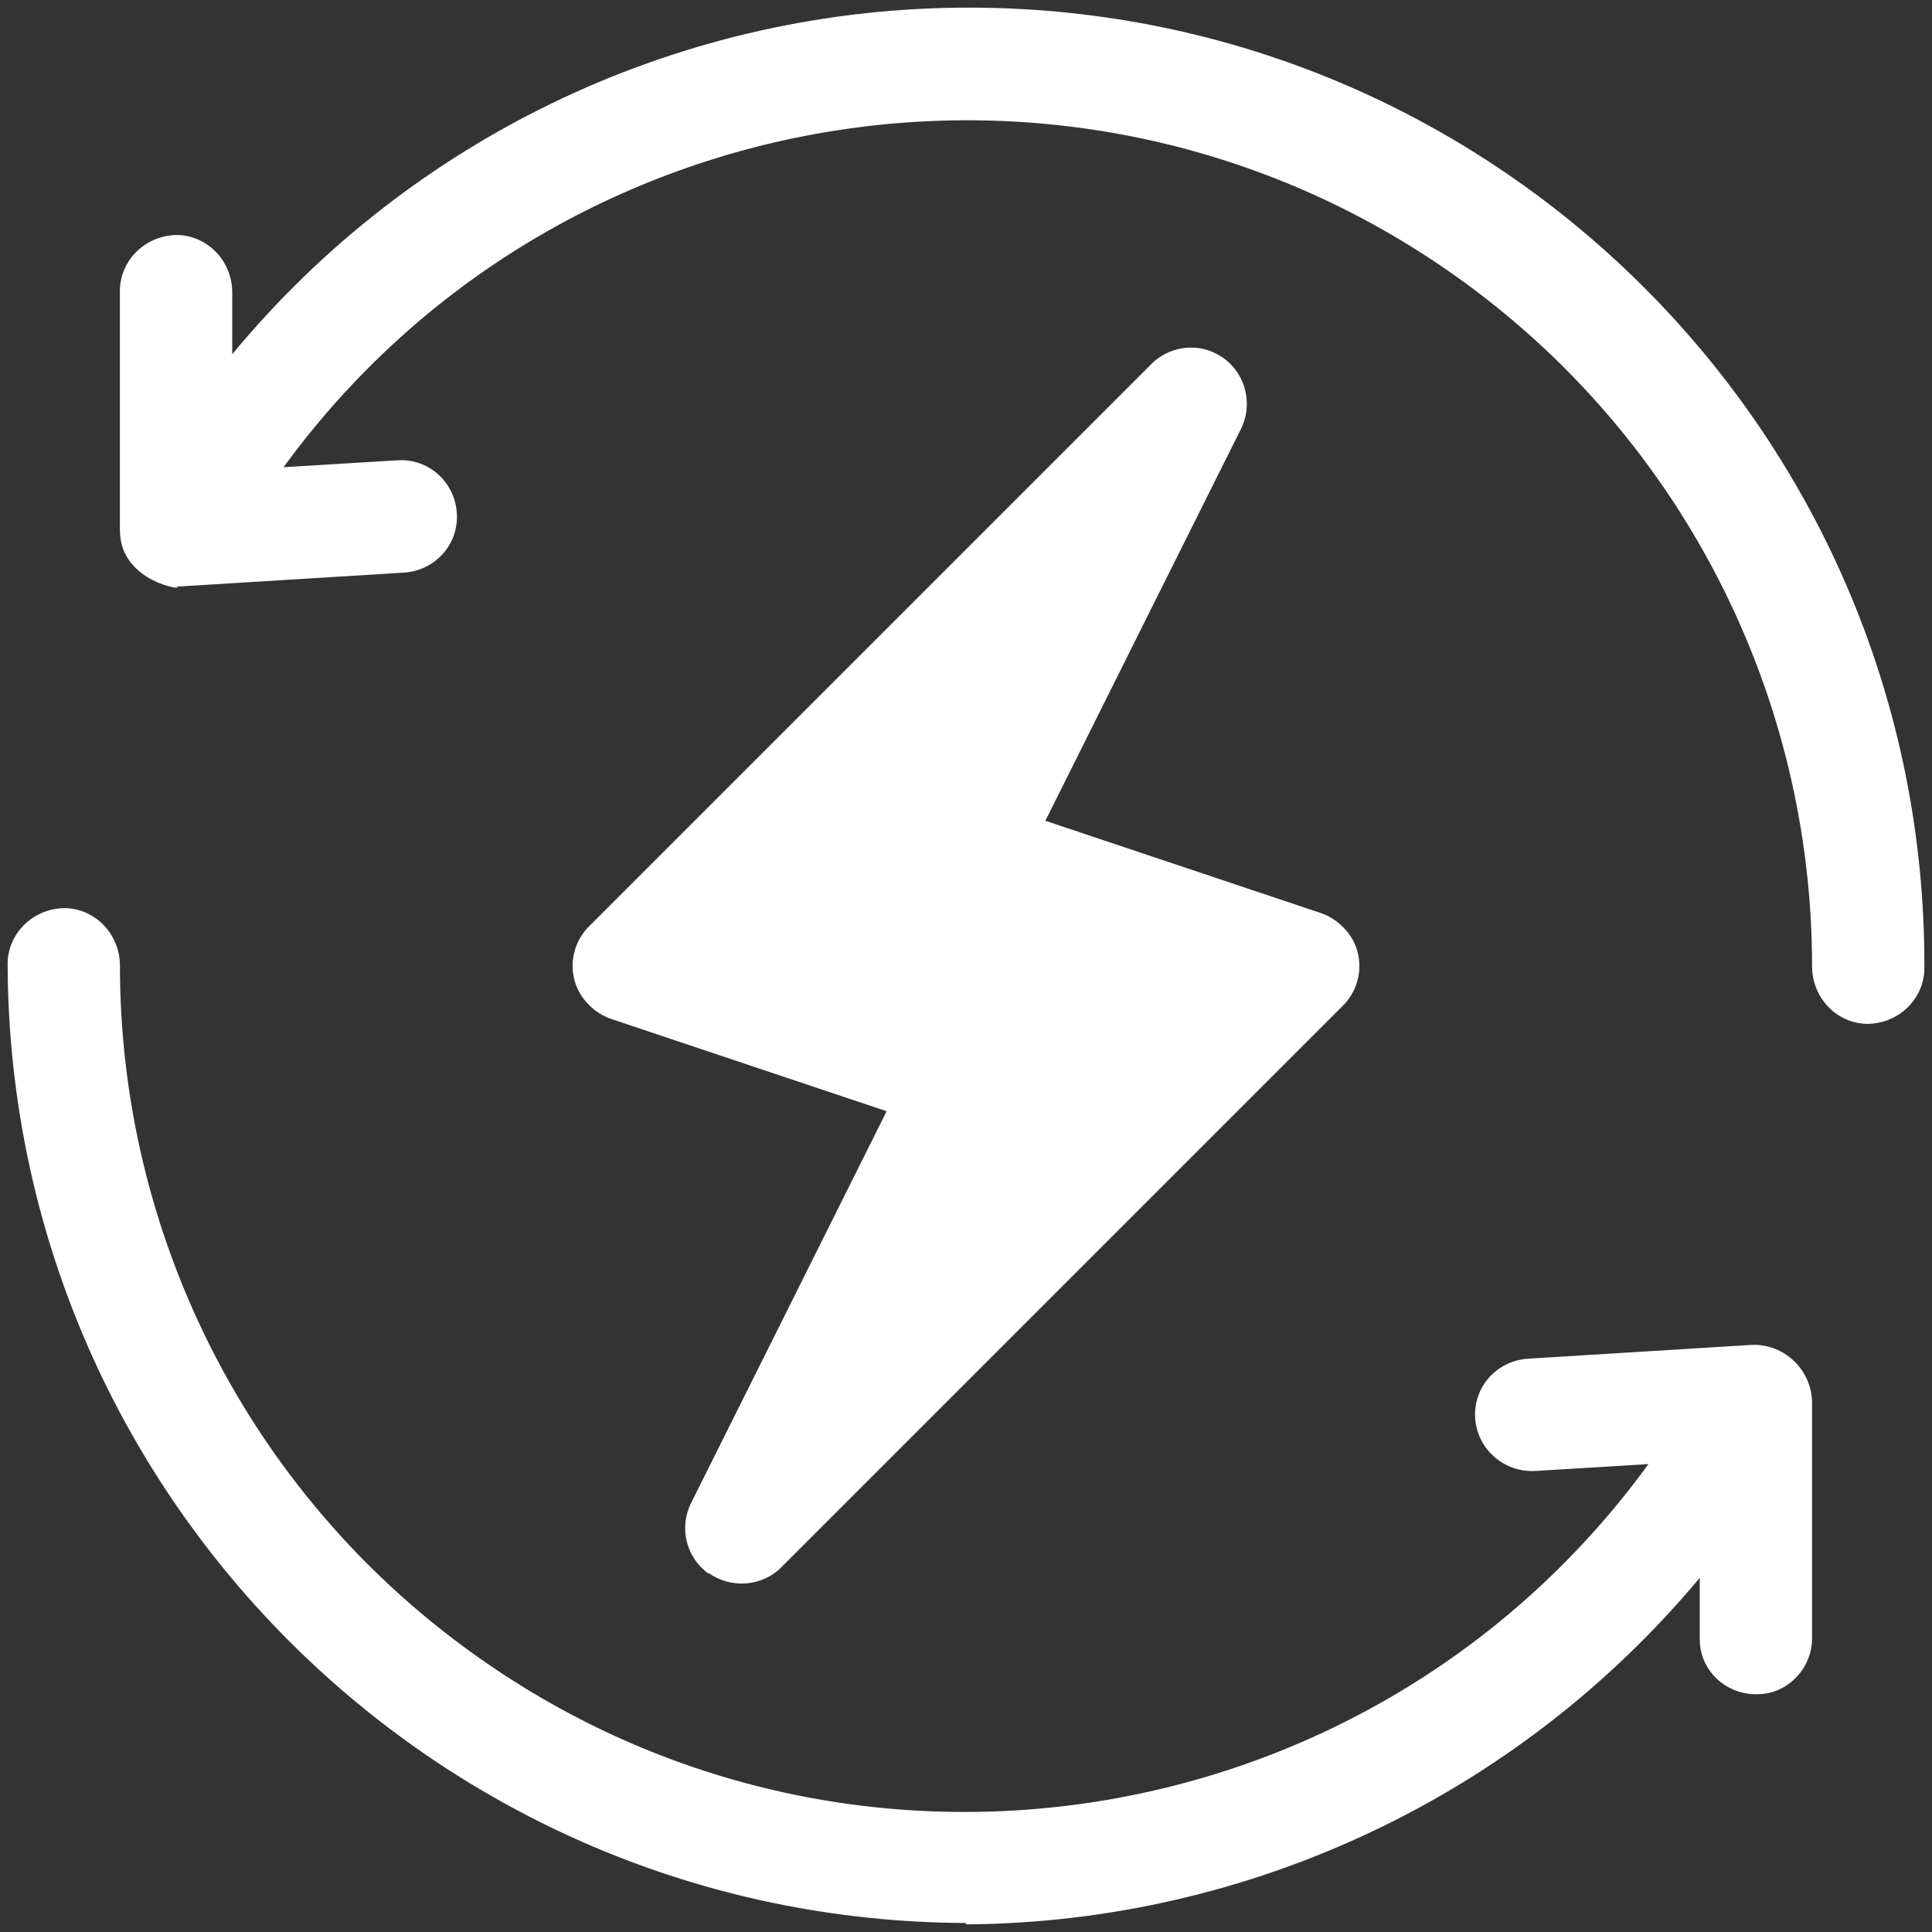 <?xml version="1.0" encoding="UTF-8"?>
<svg id="Layer_2" data-name="Layer 2" xmlns="http://www.w3.org/2000/svg" xmlns:xlink="http://www.w3.org/1999/xlink" viewBox="0 0 27.87 27.87">
  <rect x="0" y="0" width="27.87" height="27.87" fill="#333333" stroke="none"/>
  <defs>
    <style>
      .cls-1 {
        fill: #fff;
      }

      .cls-2 {
        clip-path: url(#clippath);
      }

      .cls-3 {
        fill: none;
      }
    </style>
    <clipPath id="clippath">
      <rect class="cls-3" width="27.87" height="27.87"/>
    </clipPath>
  </defs>
  <g id="Layer_1-2" data-name="Layer 1">
    <g id="Group_4492" data-name="Group 4492">
      <g class="cls-2">
        <g id="Group_4477" data-name="Group 4477">
          <path id="Path_11566" data-name="Path 11566" class="cls-1" d="M10.22,22.69c.32,.23,.77,.2,1.05-.08l8.1-8.1c.32-.32,.32-.83,0-1.14-.09-.09-.2-.16-.32-.2l-3.97-1.33,2.82-5.65c.2-.4,.04-.89-.36-1.09-.31-.16-.69-.09-.93,.15L8.5,13.36c-.32,.32-.32,.83,0,1.14,.09,.09,.2,.16,.32,.2l3.97,1.33-2.82,5.65c-.18,.36-.07,.79,.25,1.02"/>
          <path id="Path_11567" data-name="Path 11567" class="cls-1" d="M26.14,13.94c0,.45,.35,.82,.79,.83,.45,0,.82-.35,.83-.79,0-.01,0-.02,0-.03C27.78,6.32,21.62,.13,14.01,.11c-4.12-.01-8.03,1.82-10.66,5v-.89c0-.45-.35-.82-.79-.83-.45,0-.82,.35-.83,.79,0,.01,0,.02,0,.03v3.44c0,.77,1,.88,.81,.81h.05l3.24-.2c.45-.03,.79-.41,.76-.86-.03-.45-.41-.79-.86-.76l-1.64,.1C8.05,1.31,15.68,.11,21.12,4.07c3.16,2.3,5.02,5.97,5.02,9.87"/>
          <path id="Path_11568" data-name="Path 11568" class="cls-1" d="M13.94,27.76c4.09-.03,7.96-1.86,10.58-5v.89c0,.45,.38,.8,.83,.79,.43,0,.78-.36,.79-.79v-3.44c-.02-.46-.4-.82-.86-.81l-3.24,.2c-.45,.03-.79,.41-.76,.86,.03,.44,.41,.78,.86,.76l1.64-.1c-3.96,5.44-11.59,6.65-17.03,2.68-3.16-2.3-5.02-5.97-5.02-9.87,0-.45-.35-.82-.79-.83-.45,0-.82,.35-.83,.79,0,.01,0,.02,0,.03,.03,7.62,6.2,13.79,13.82,13.82"/>
        </g>
      </g>
    </g>
  </g>
</svg>